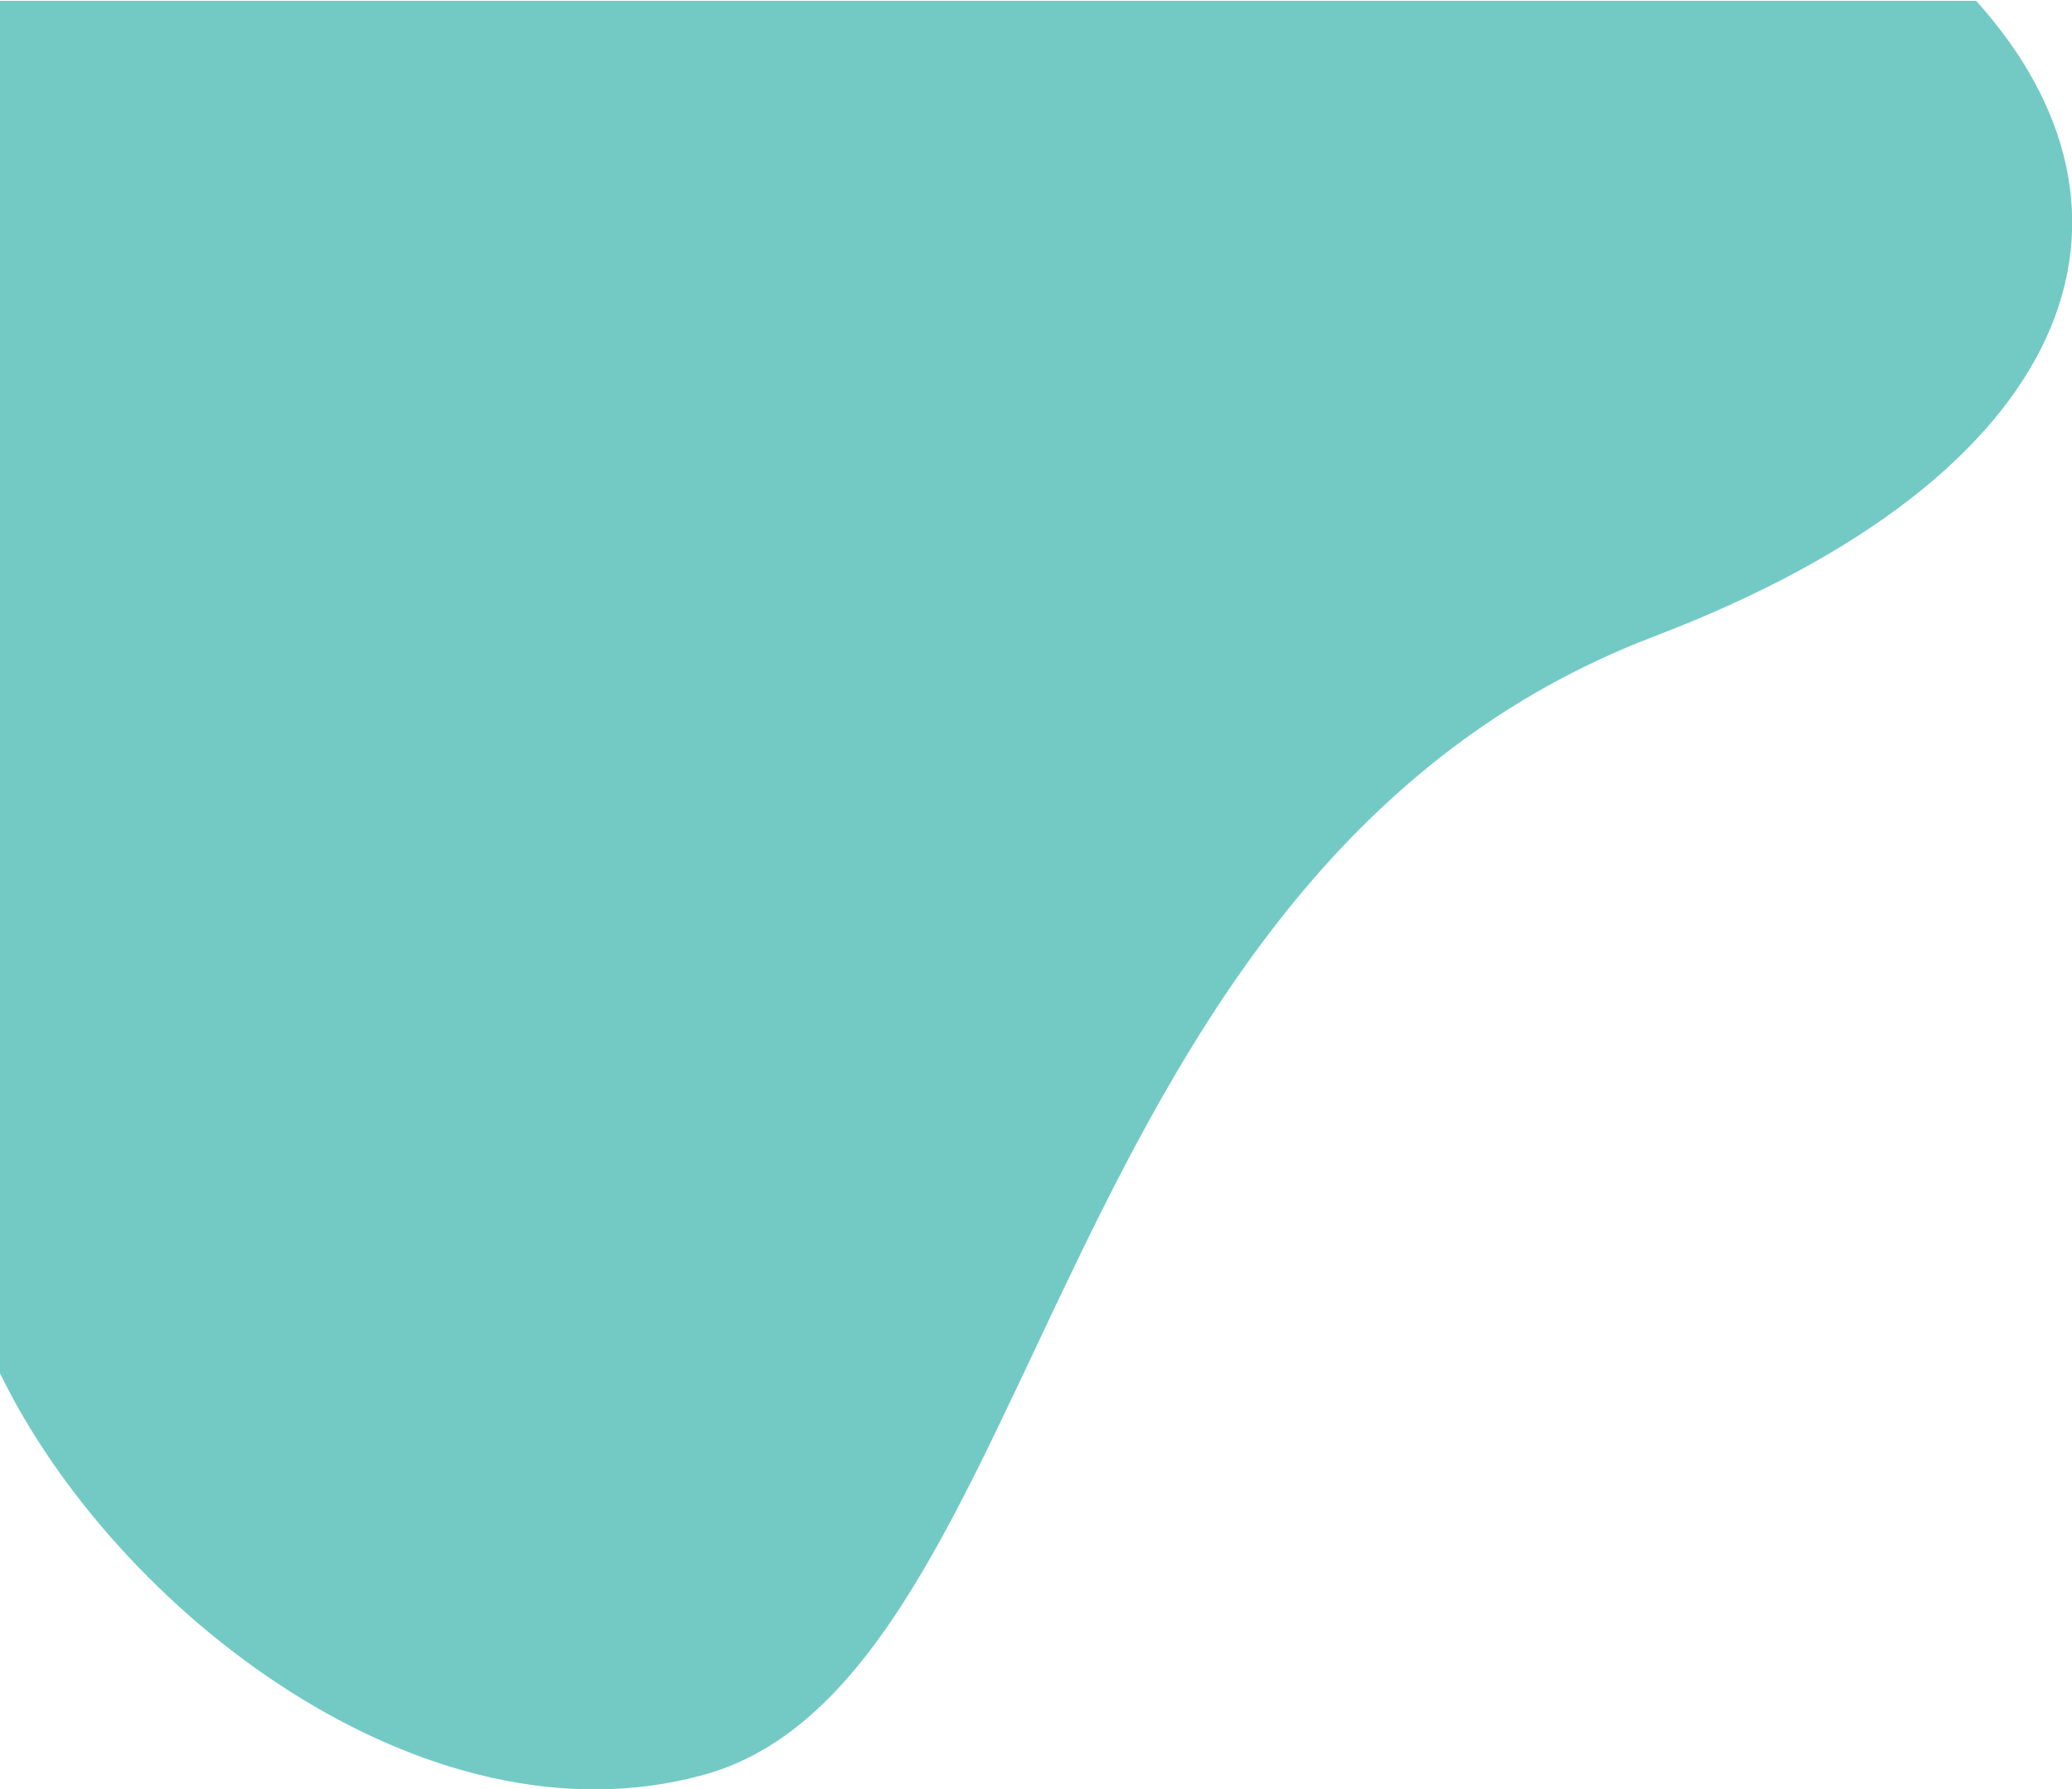 <?xml version="1.0" encoding="utf-8"?>
<!-- Generator: Adobe Illustrator 24.1.1, SVG Export Plug-In . SVG Version: 6.00 Build 0)  -->
<svg version="1.1" id="Layer_1" xmlns="http://www.w3.org/2000/svg" xmlns:xlink="http://www.w3.org/1999/xlink" x="0px" y="0px"
	 viewBox="0 0 248.6 214.7" style="enable-background:new 0 0 248.6 214.7;" xml:space="preserve">
<style type="text/css">
	.st0{fill:#73CAC4;}
</style>
<path class="st0" d="M0,164.8c13.8,28.4,50.9,57.4,84.4,48.2c41.3-11.3,40.7-108.6,114-136.6c51.4-19.6,61.5-51,38.7-76.3H0V164.8z"
	/>
</svg>
